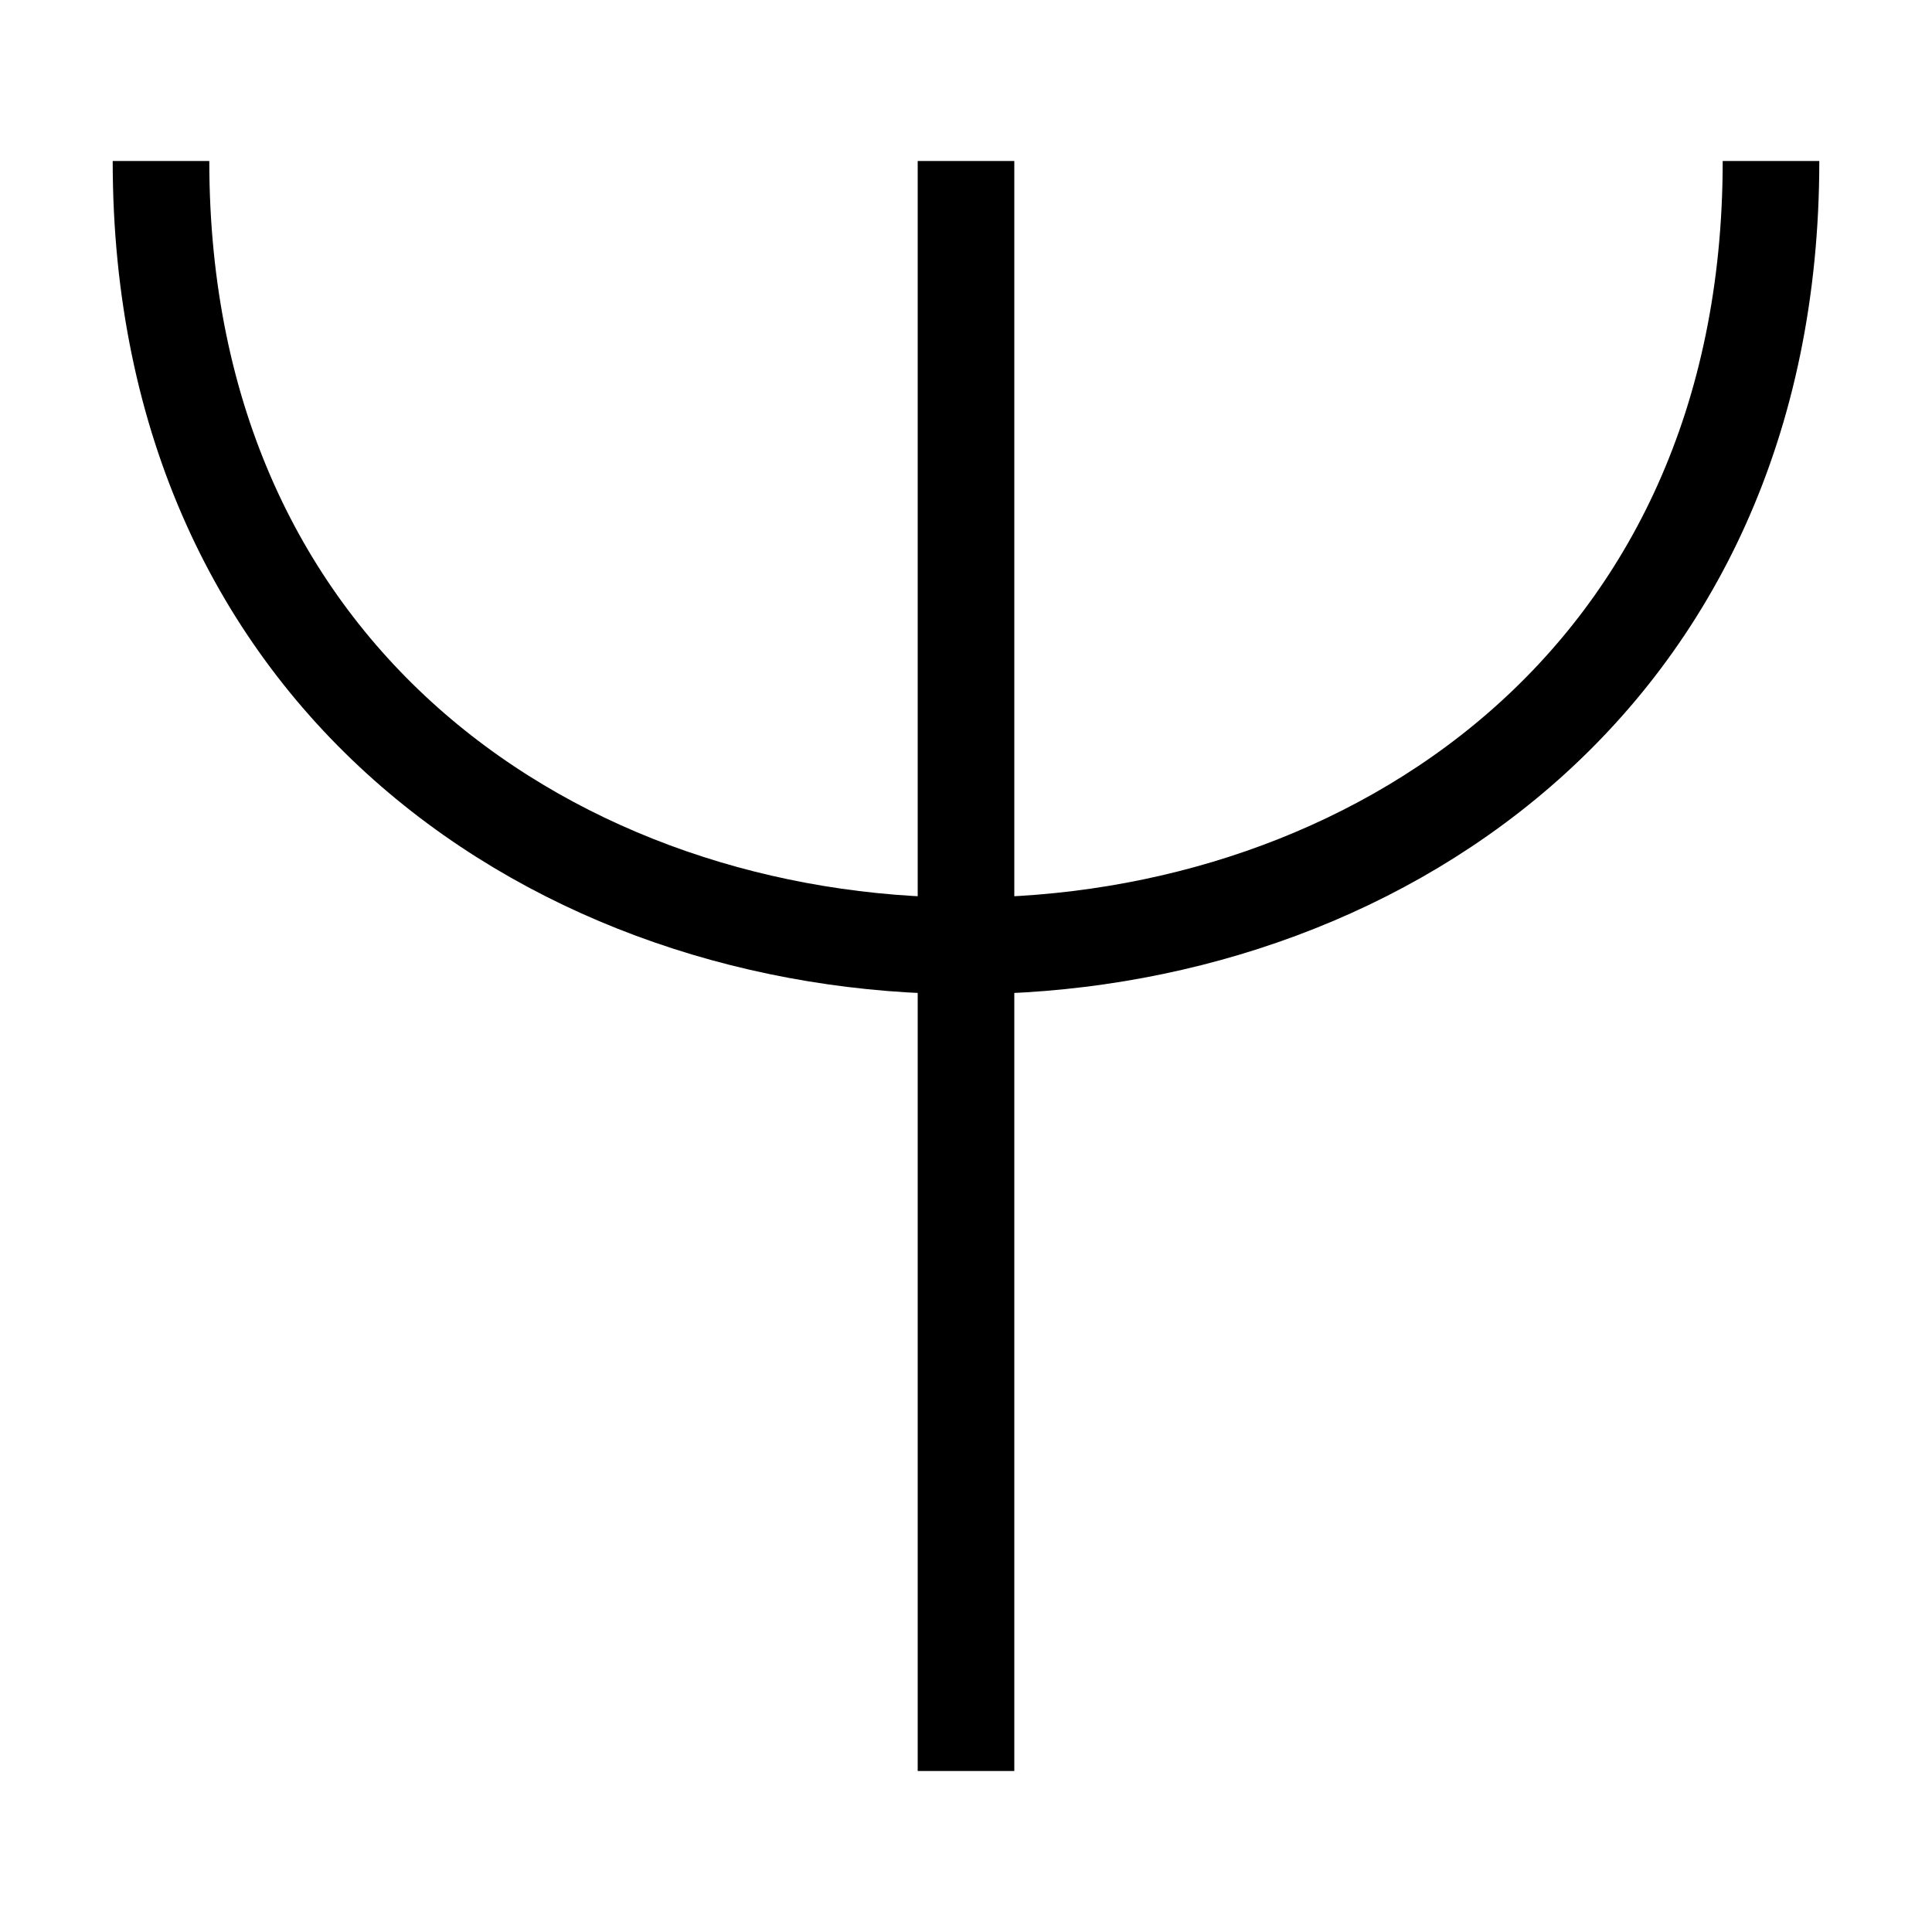 <?xml version="1.0" encoding="UTF-8"?>
<svg width="120" height="120" xmlns="http://www.w3.org/2000/svg">
 <g>
  <title>kene</title>
  <g>
   <path d="m10,10c0,65 100,65 100,0" fill="none" stroke-width="6" stroke="black"/>
   <line y2="110" x2="60" y1="10" x1="60" stroke="black" stroke-width="6"/>
  </g>
 </g>
</svg>